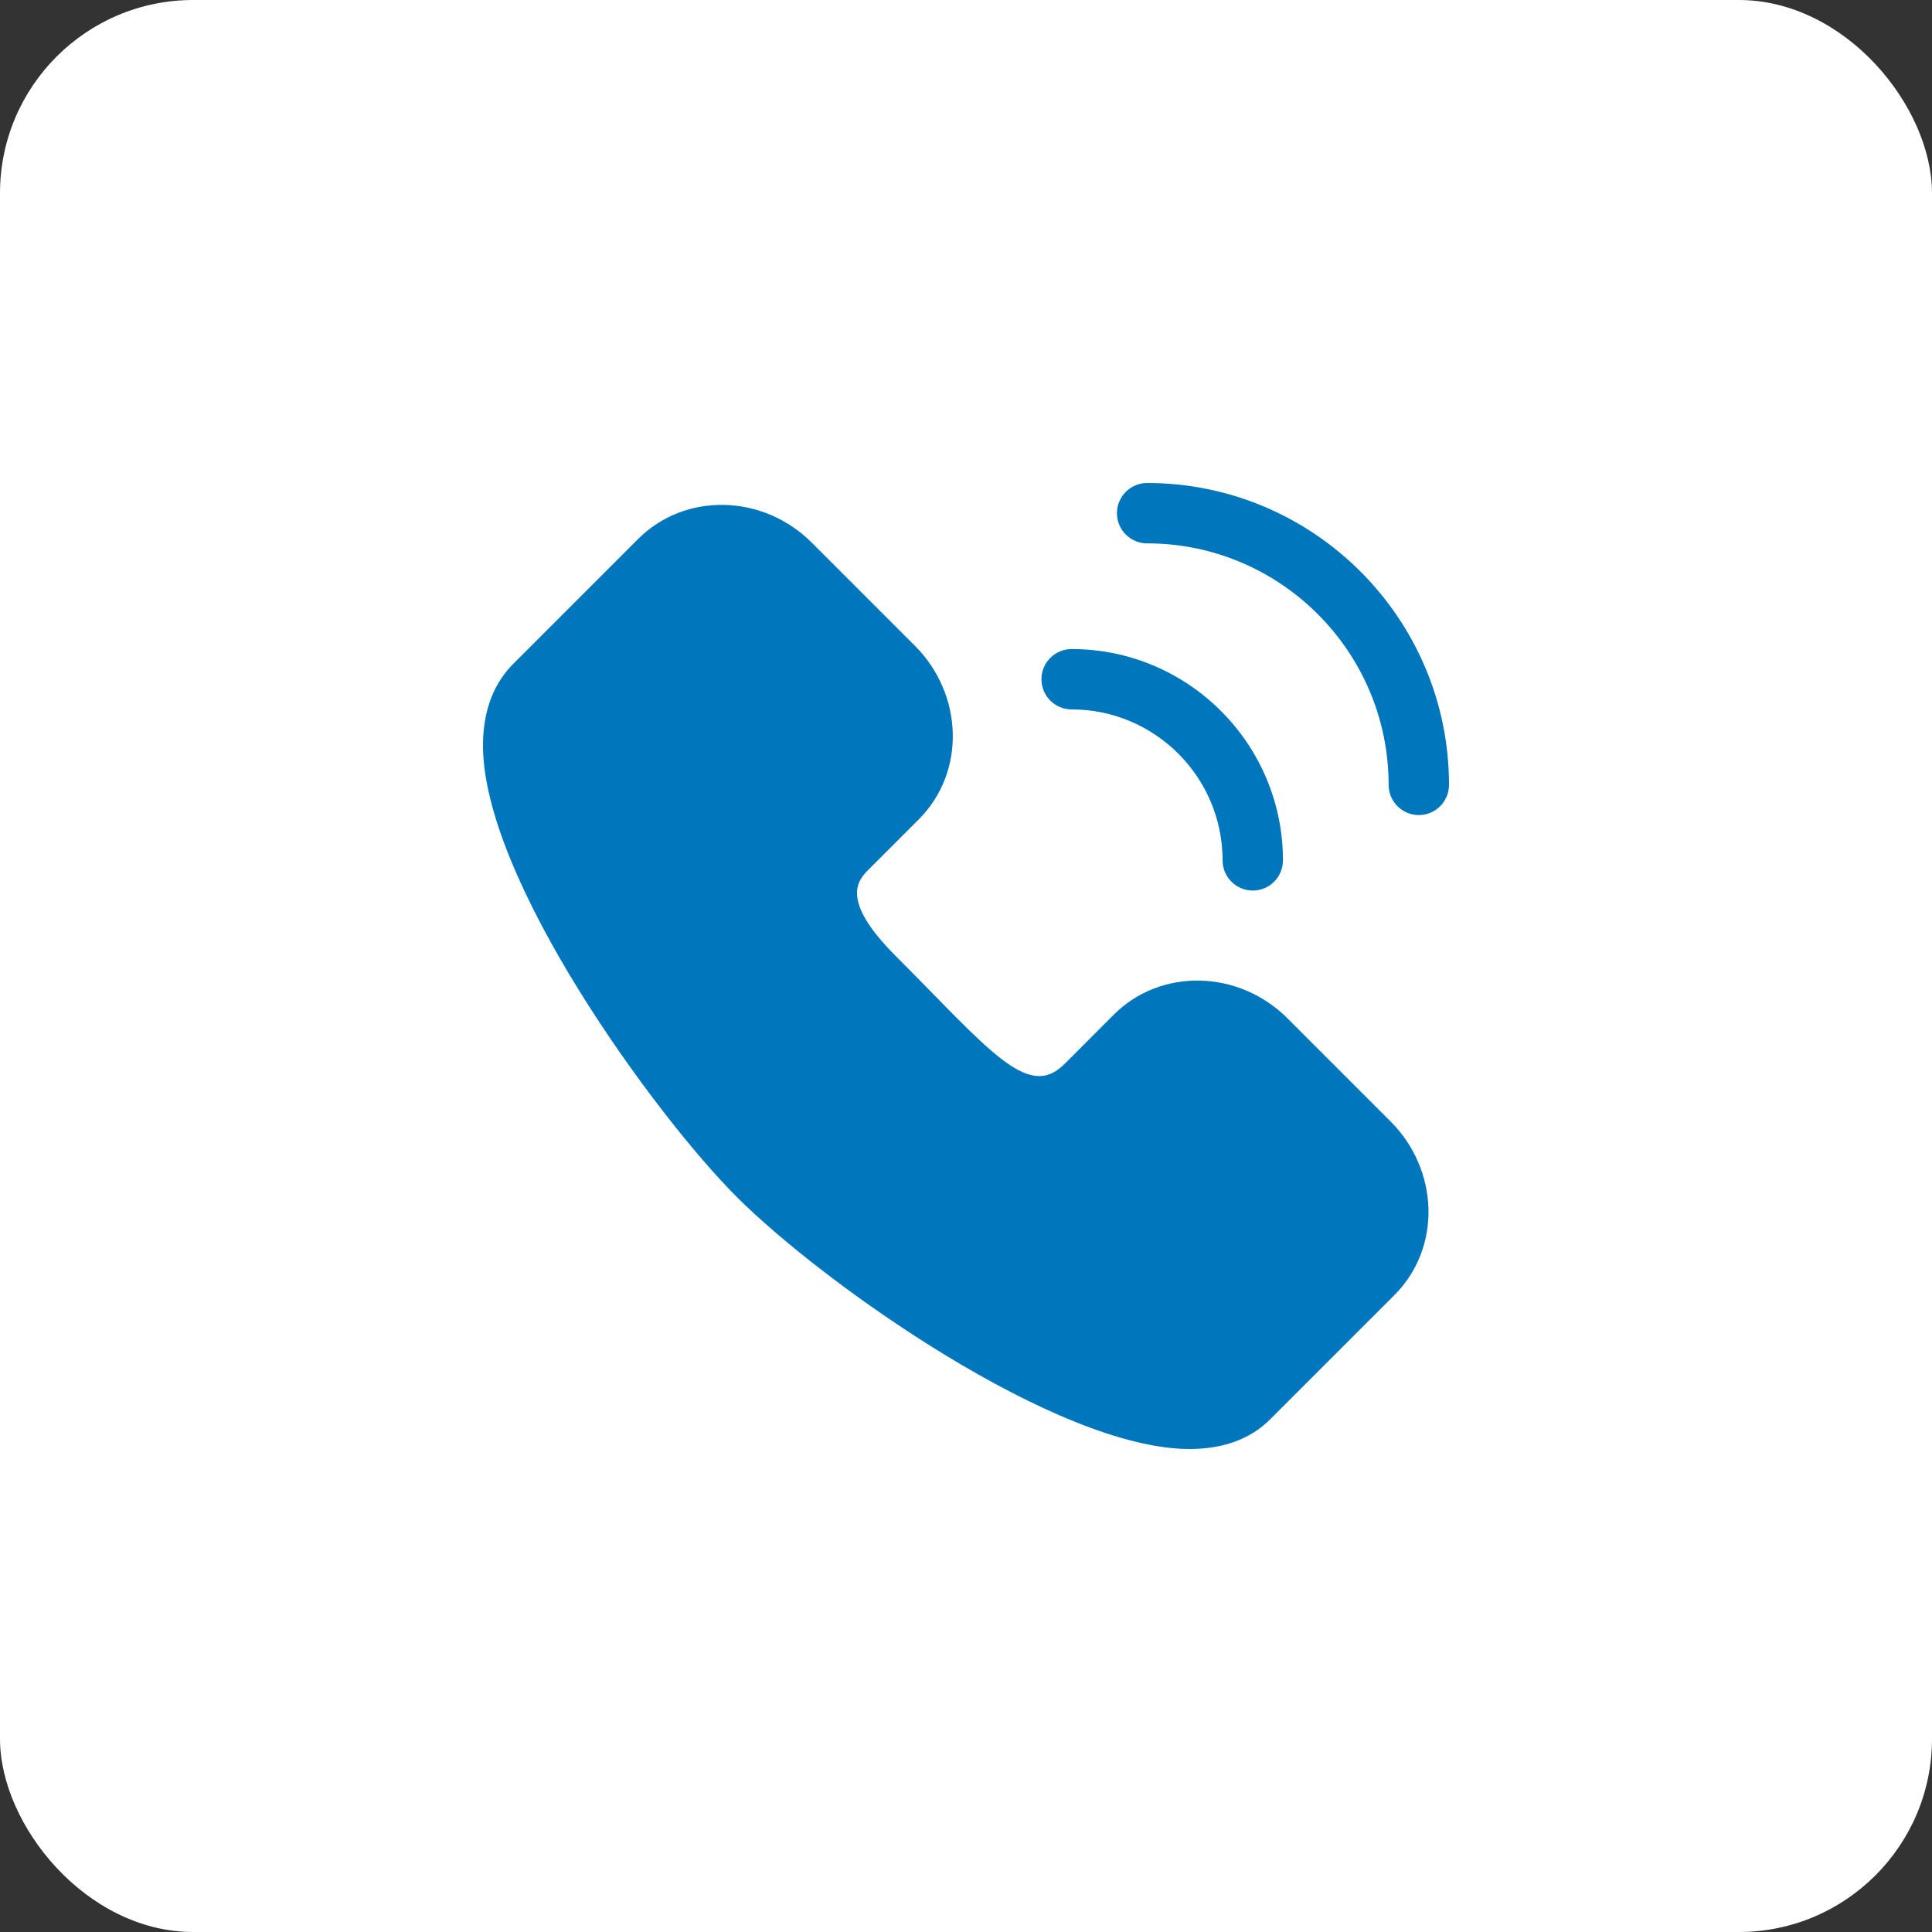 <?xml version="1.0" encoding="UTF-8"?> <svg xmlns="http://www.w3.org/2000/svg" width="40" height="40" viewBox="0 0 40 40" fill="none"><rect x="0" y="0" width="40" height="40" fill="#333333" stroke="none"/><rect width="40" height="40" rx="4" fill="white"></rect><g clip-path="url(#clip0_128_22)"><path d="M28.791 23.219L26.656 21.084C25.644 20.072 24.03 20.037 23.06 21.007C21.987 22.081 22.035 22.036 22.031 22.036C21.276 22.791 20.466 21.715 18.546 19.794C17.369 18.618 17.773 18.213 17.991 17.996L19.02 16.967C20.009 15.978 19.939 14.367 18.943 13.371L16.808 11.236C15.795 10.223 14.182 10.188 13.212 11.159L10.659 13.712C10.23 14.124 10.008 14.691 10 15.396C9.968 18.175 13.581 23.11 15.249 24.777C17.054 26.582 21.884 30 24.627 30C25.271 30 25.867 29.825 26.312 29.371L28.868 26.815C29.857 25.827 29.789 24.217 28.791 23.219Z" fill="#0076BC"></path><path d="M29.375 16.875C29.03 16.875 28.75 16.595 28.75 16.25C28.75 13.493 26.507 11.25 23.75 11.25C23.405 11.25 23.125 10.97 23.125 10.625C23.125 10.28 23.405 10 23.75 10C27.196 10 30 12.804 30 16.25C30 16.595 29.72 16.875 29.375 16.875Z" fill="#0076BC"></path><path d="M25.938 18.438C25.592 18.438 25.312 18.158 25.312 17.812C25.312 16.089 23.911 14.688 22.188 14.688C21.842 14.688 21.562 14.408 21.562 14.062C21.562 13.717 21.842 13.438 22.188 13.438C24.6 13.438 26.562 15.4 26.562 17.812C26.562 18.158 26.283 18.438 25.938 18.438Z" fill="#0076BC"></path></g><defs><clipPath id="clip0_128_22"><rect width="20" height="20" fill="white" transform="translate(10 10)"></rect></clipPath></defs></svg> 